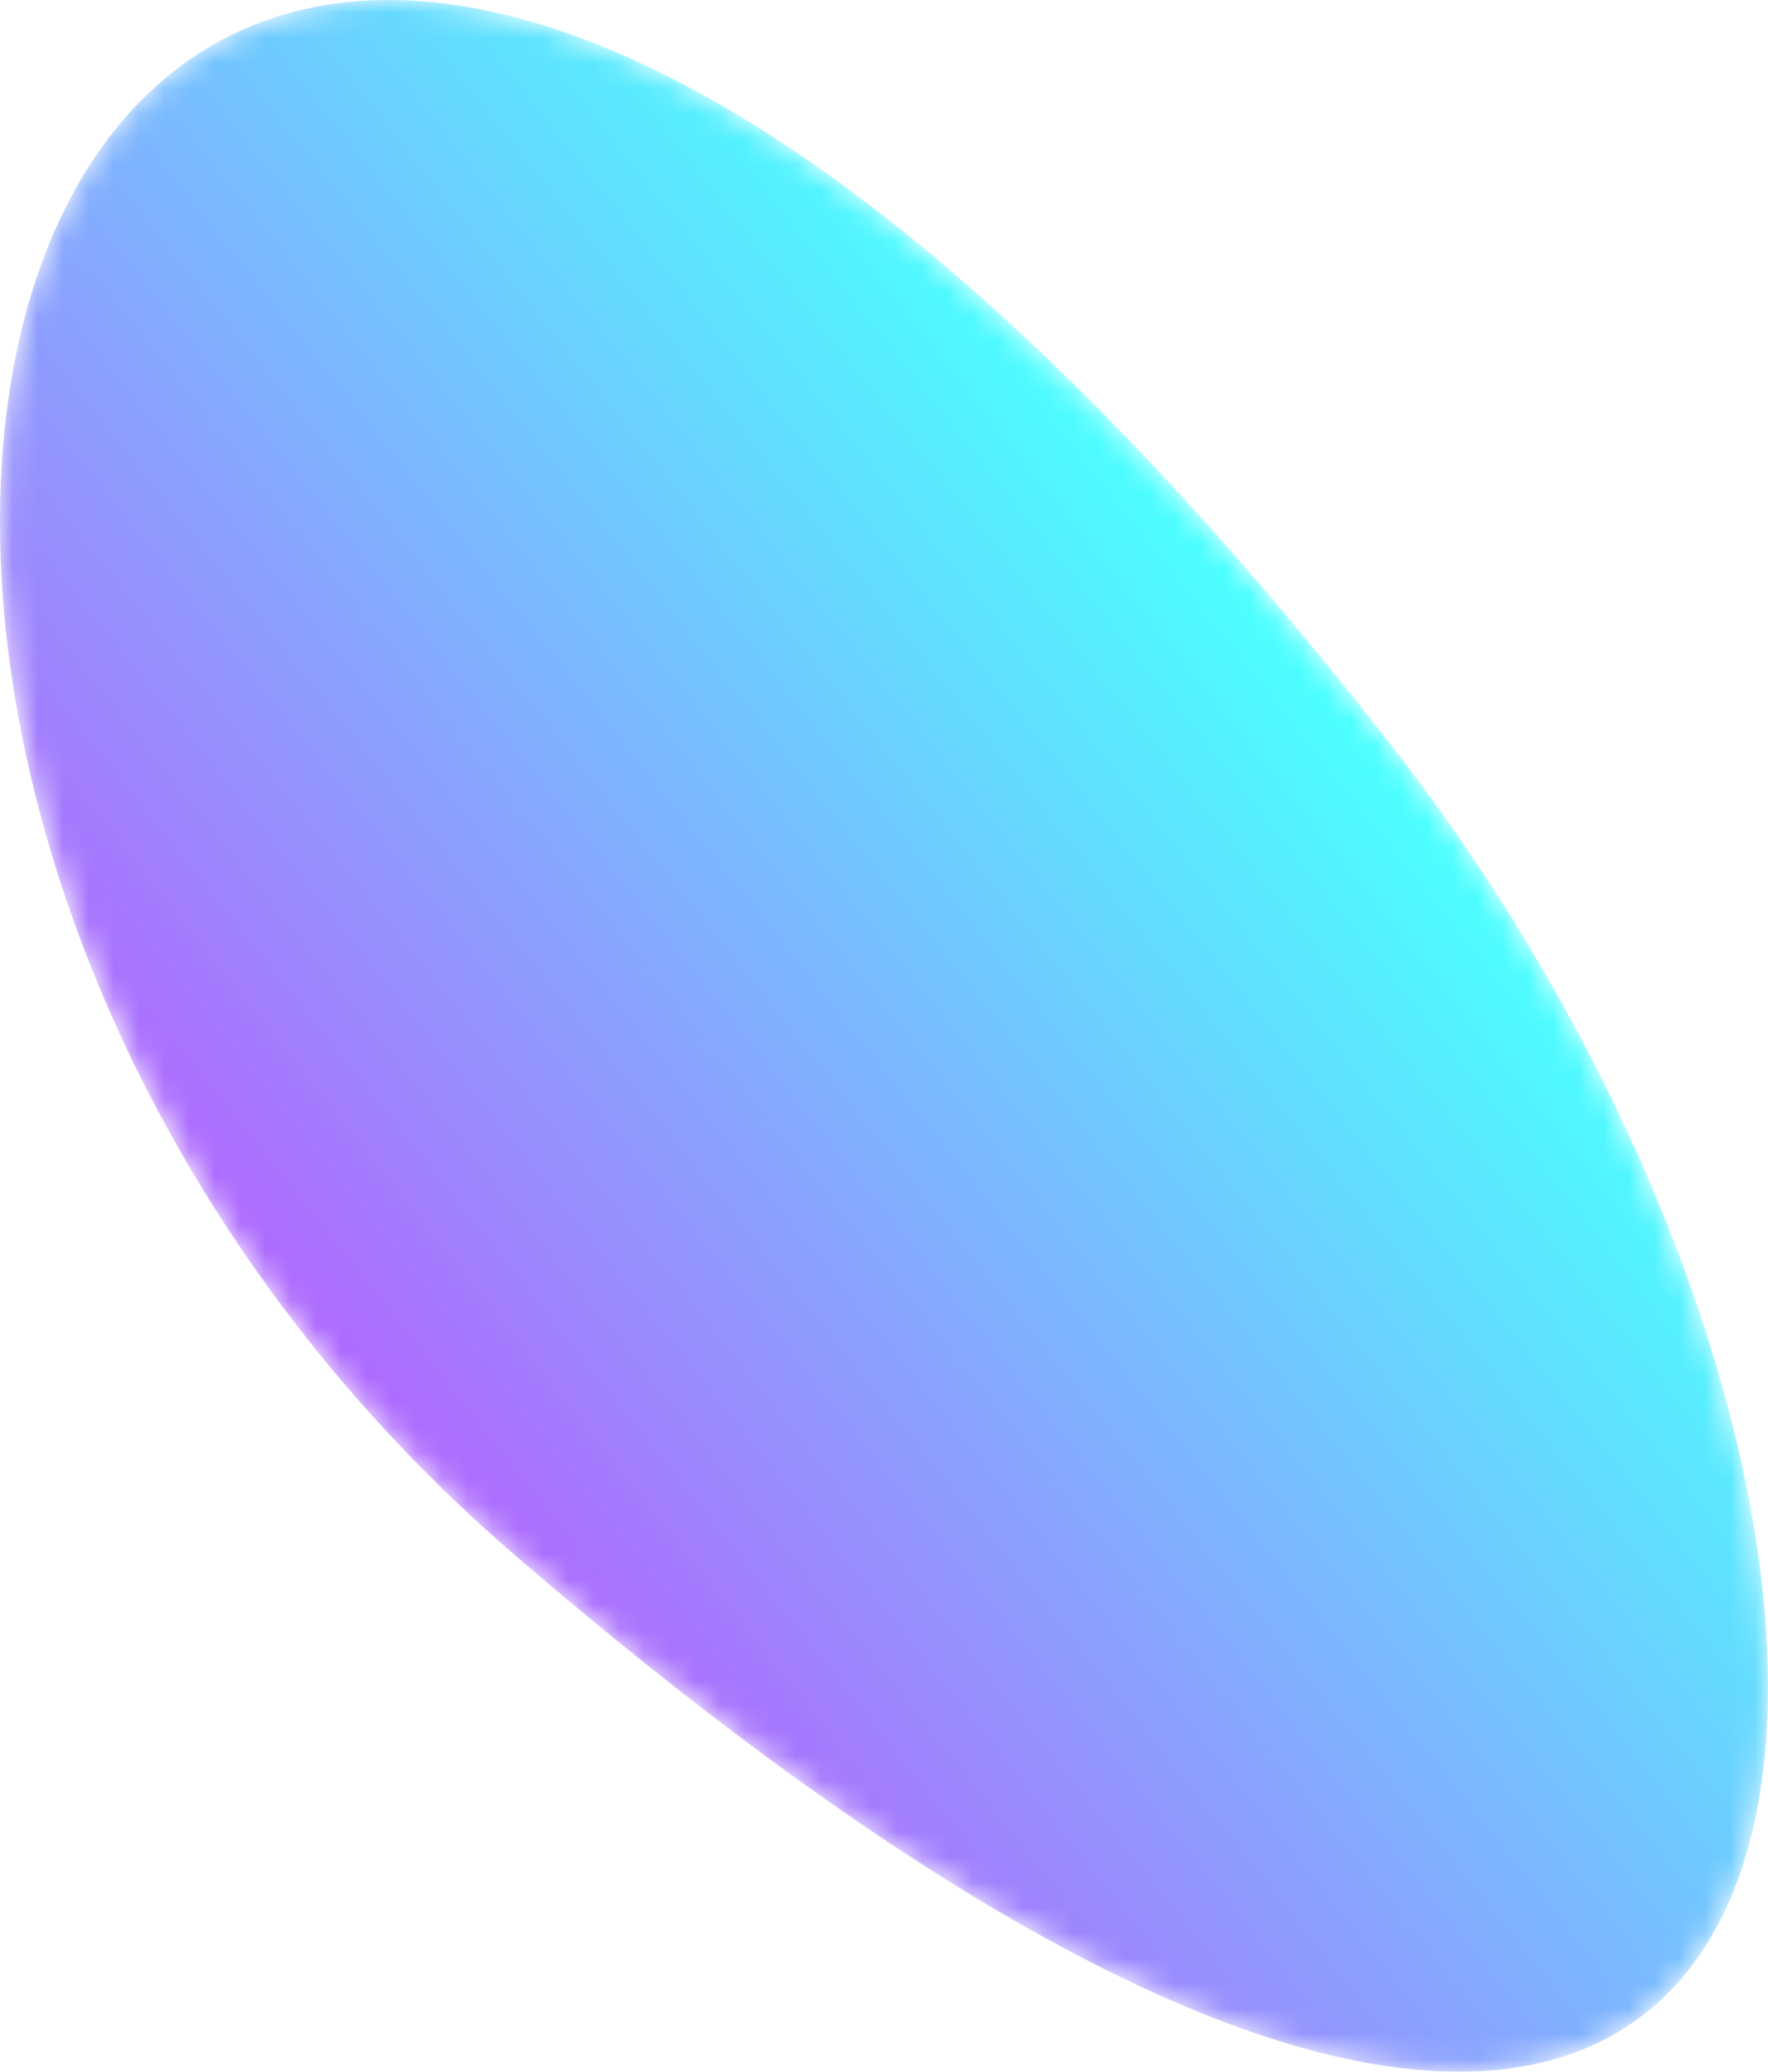 <?xml version="1.0" encoding="UTF-8"?>
<svg width="70px" height="82px" viewBox="0 0 70 82" version="1.1" xmlns="http://www.w3.org/2000/svg" xmlns:xlink="http://www.w3.org/1999/xlink">
    <!-- Generator: Sketch 52.6 (67491) - http://www.bohemiancoding.com/sketch -->
    <title>Group 207</title>
    <desc>Created with Sketch.</desc>
    <defs>
        <path d="M20.467,61.626 C76.336,109.627 80.488,62.011 54.975,29.359 C38.337,8.065 24.841,-0.002 15.382,4.55255063e-07 C-5.227,0.006 -6.652,38.326 20.467,61.626" id="path-1"></path>
        <linearGradient x1="72.533%" y1="29.48%" x2="15.181%" y2="85.94%" id="linearGradient-3">
            <stop stop-color="#4BFFFF" offset="0%"></stop>
            <stop stop-color="#EF0BFD" offset="100%"></stop>
        </linearGradient>
    </defs>
    <g id="-" stroke="none" stroke-width="1" fill="none" fill-rule="evenodd">
        <g id="COACHING" transform="translate(-126, -4460)">
            <g id="Group-207" transform="translate(126, 4460)">
                <mask id="mask-2" fill="white">
                    <use xlink:href="#path-1"></use>
                </mask>
                <g id="Clip-206"></g>
                <path d="M20.467,61.626 C76.336,109.627 80.488,62.011 54.975,29.359 C38.337,8.065 24.841,-0.002 15.382,4.55255063e-07 C-5.227,0.006 -6.652,38.326 20.467,61.626" id="Fill-205" fill="url(#linearGradient-3)" mask="url(#mask-2)"></path>
            </g>
        </g>
    </g>
</svg>
